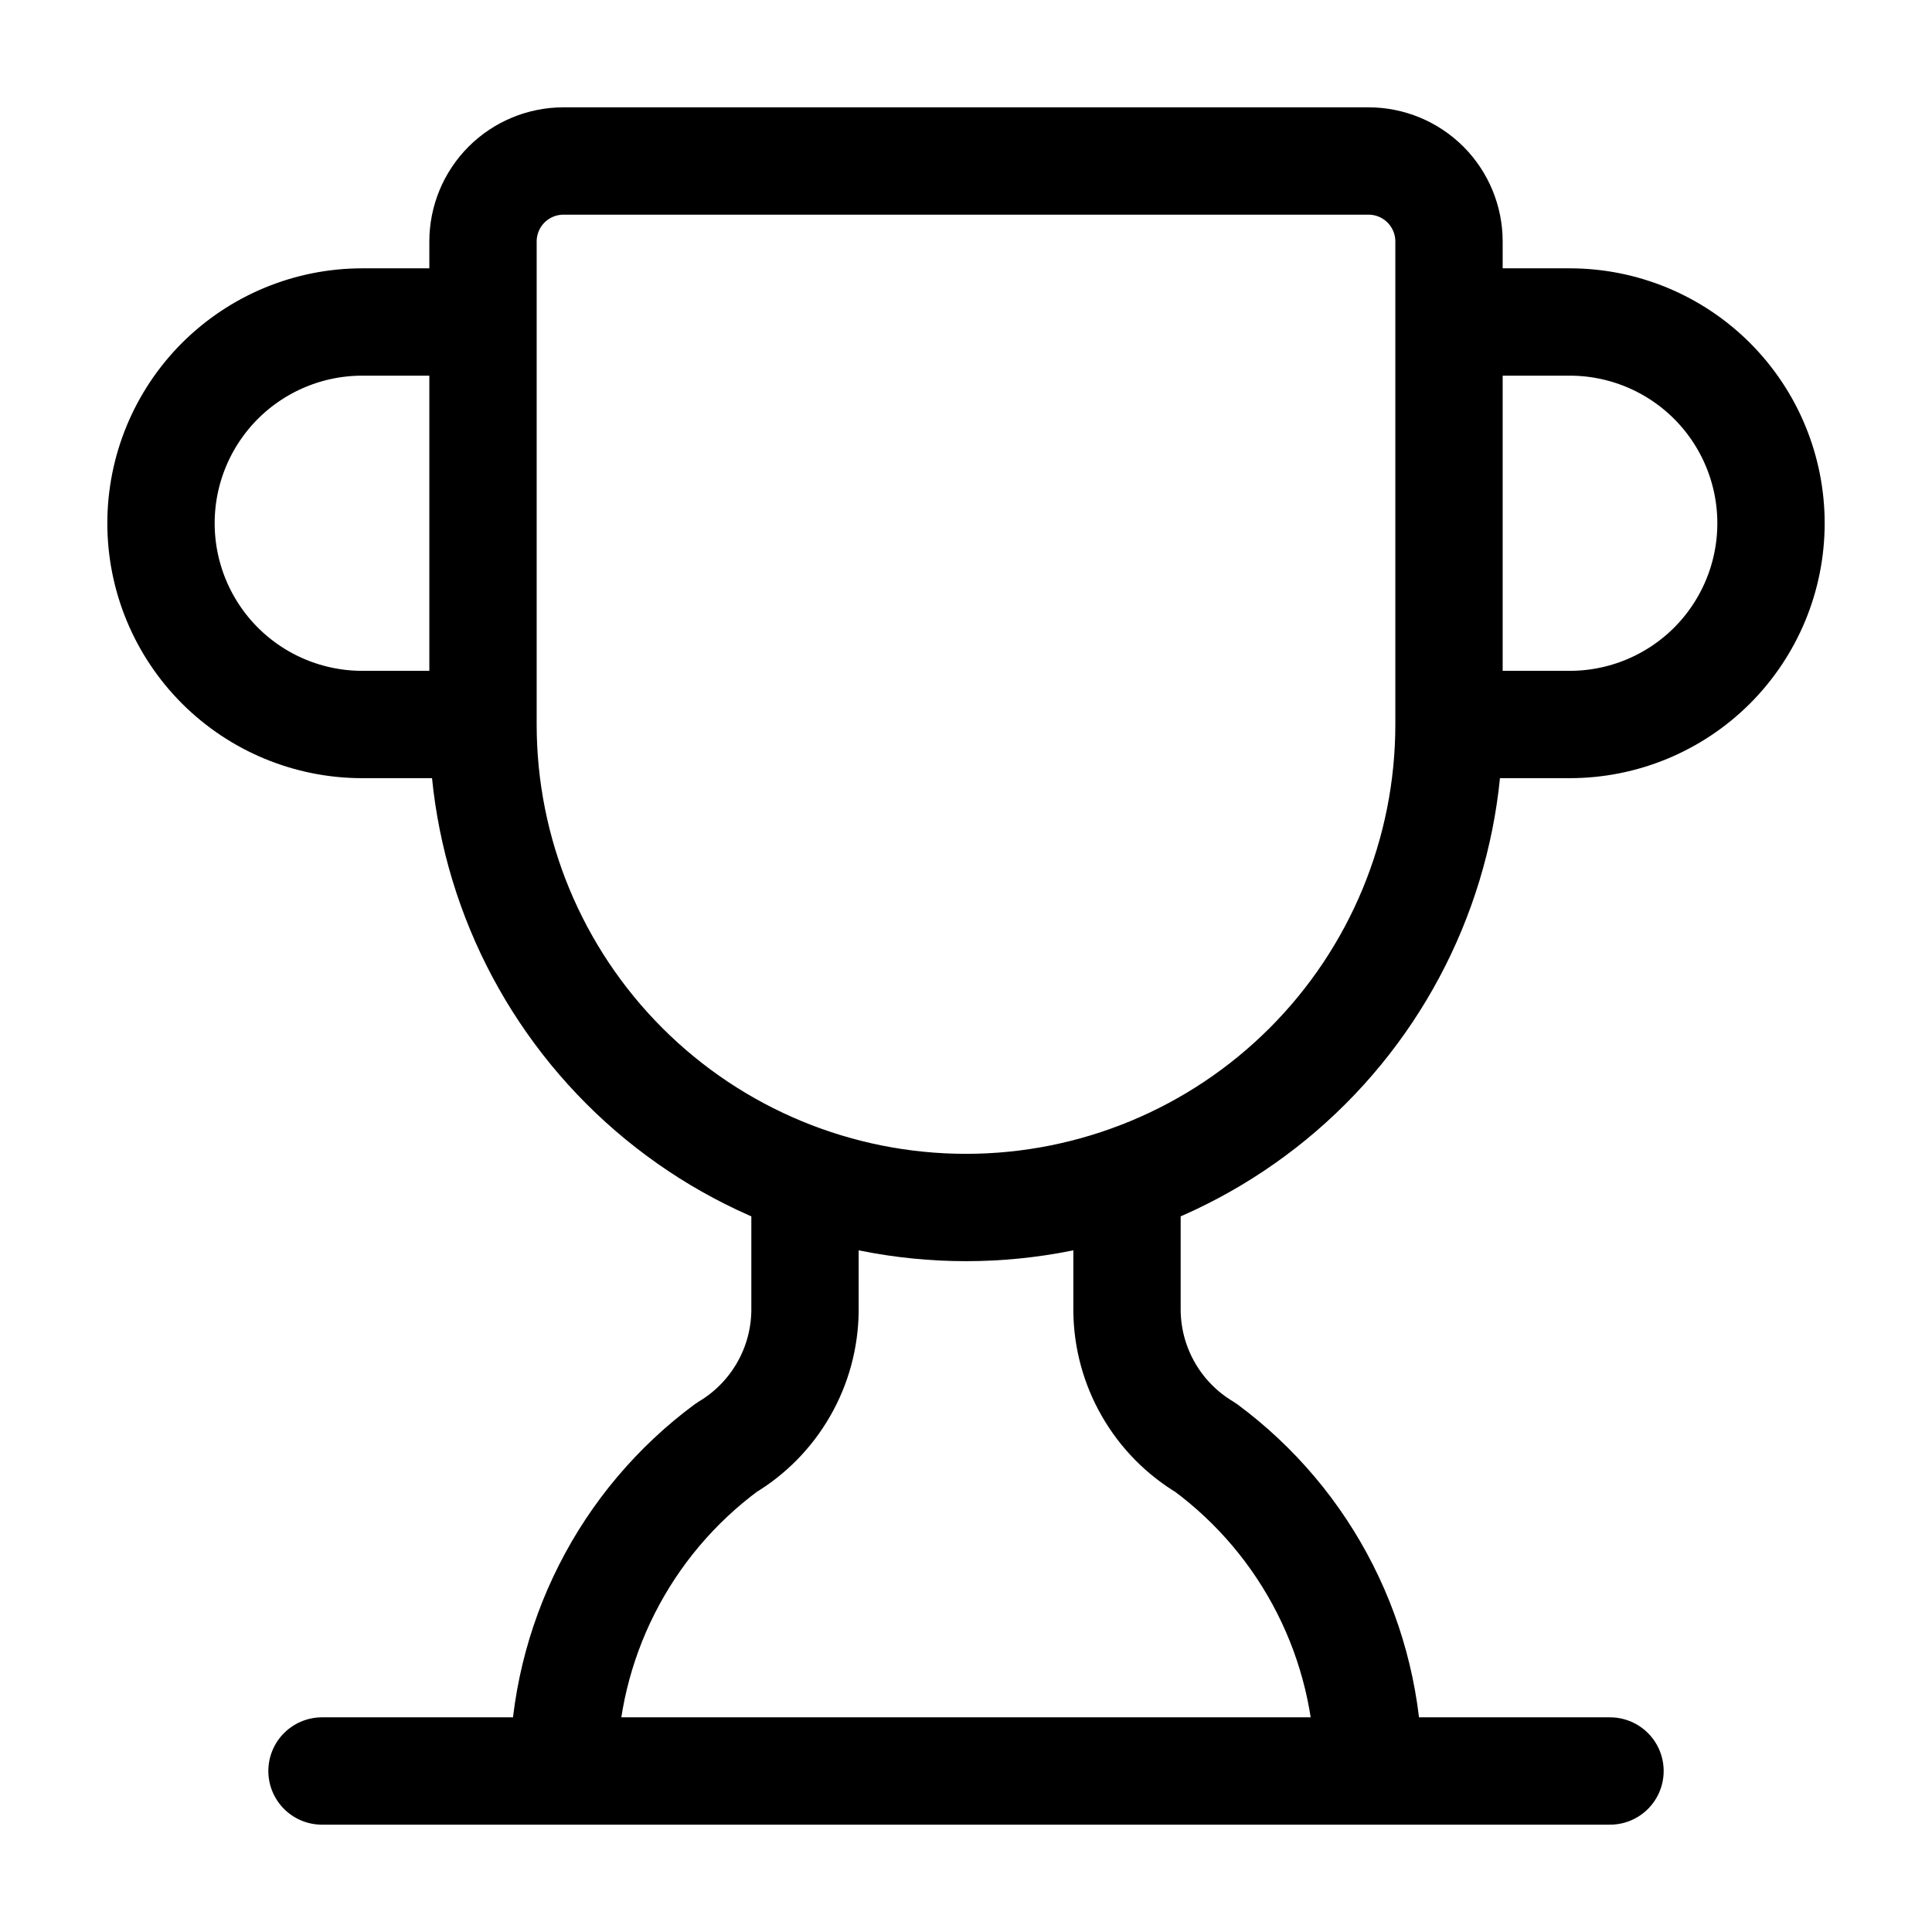 <svg xmlns="http://www.w3.org/2000/svg" fill="none" viewBox="0 0 36 36" height="36" width="36">
<path stroke-linejoin="round" stroke-linecap="round" stroke-width="2" stroke="black" d="M15 21.99V24.429C14.994 24.943 14.857 25.447 14.6 25.892C14.344 26.338 13.977 26.71 13.536 26.973C12.599 27.667 11.836 28.57 11.309 29.611C10.782 30.651 10.505 31.801 10.5 32.967M21 21.99V24.429C21.006 24.943 21.143 25.447 21.4 25.892C21.656 26.338 22.023 26.71 22.464 26.973C23.401 27.667 24.164 28.57 24.691 29.611C25.218 30.651 25.495 31.801 25.5 32.967M27 13.5H29.25C30.245 13.5 31.198 13.105 31.902 12.402C32.605 11.698 33 10.745 33 9.75C33 8.755 32.605 7.802 31.902 7.098C31.198 6.395 30.245 6 29.25 6H27M27 13.5C27 15.887 26.052 18.176 24.364 19.864C22.676 21.552 20.387 22.5 18 22.5C15.613 22.5 13.324 21.552 11.636 19.864C9.948 18.176 9 15.887 9 13.5M27 13.5V4.5C27 4.102 26.842 3.721 26.561 3.439C26.279 3.158 25.898 3 25.5 3H10.5C10.102 3 9.721 3.158 9.439 3.439C9.158 3.721 9 4.102 9 4.5V13.5M6 33H30M9 13.5H6.75C5.755 13.5 4.802 13.105 4.098 12.402C3.395 11.698 3 10.745 3 9.75C3 8.755 3.395 7.802 4.098 7.098C4.802 6.395 5.755 6 6.75 6H9"></path>
</svg>
